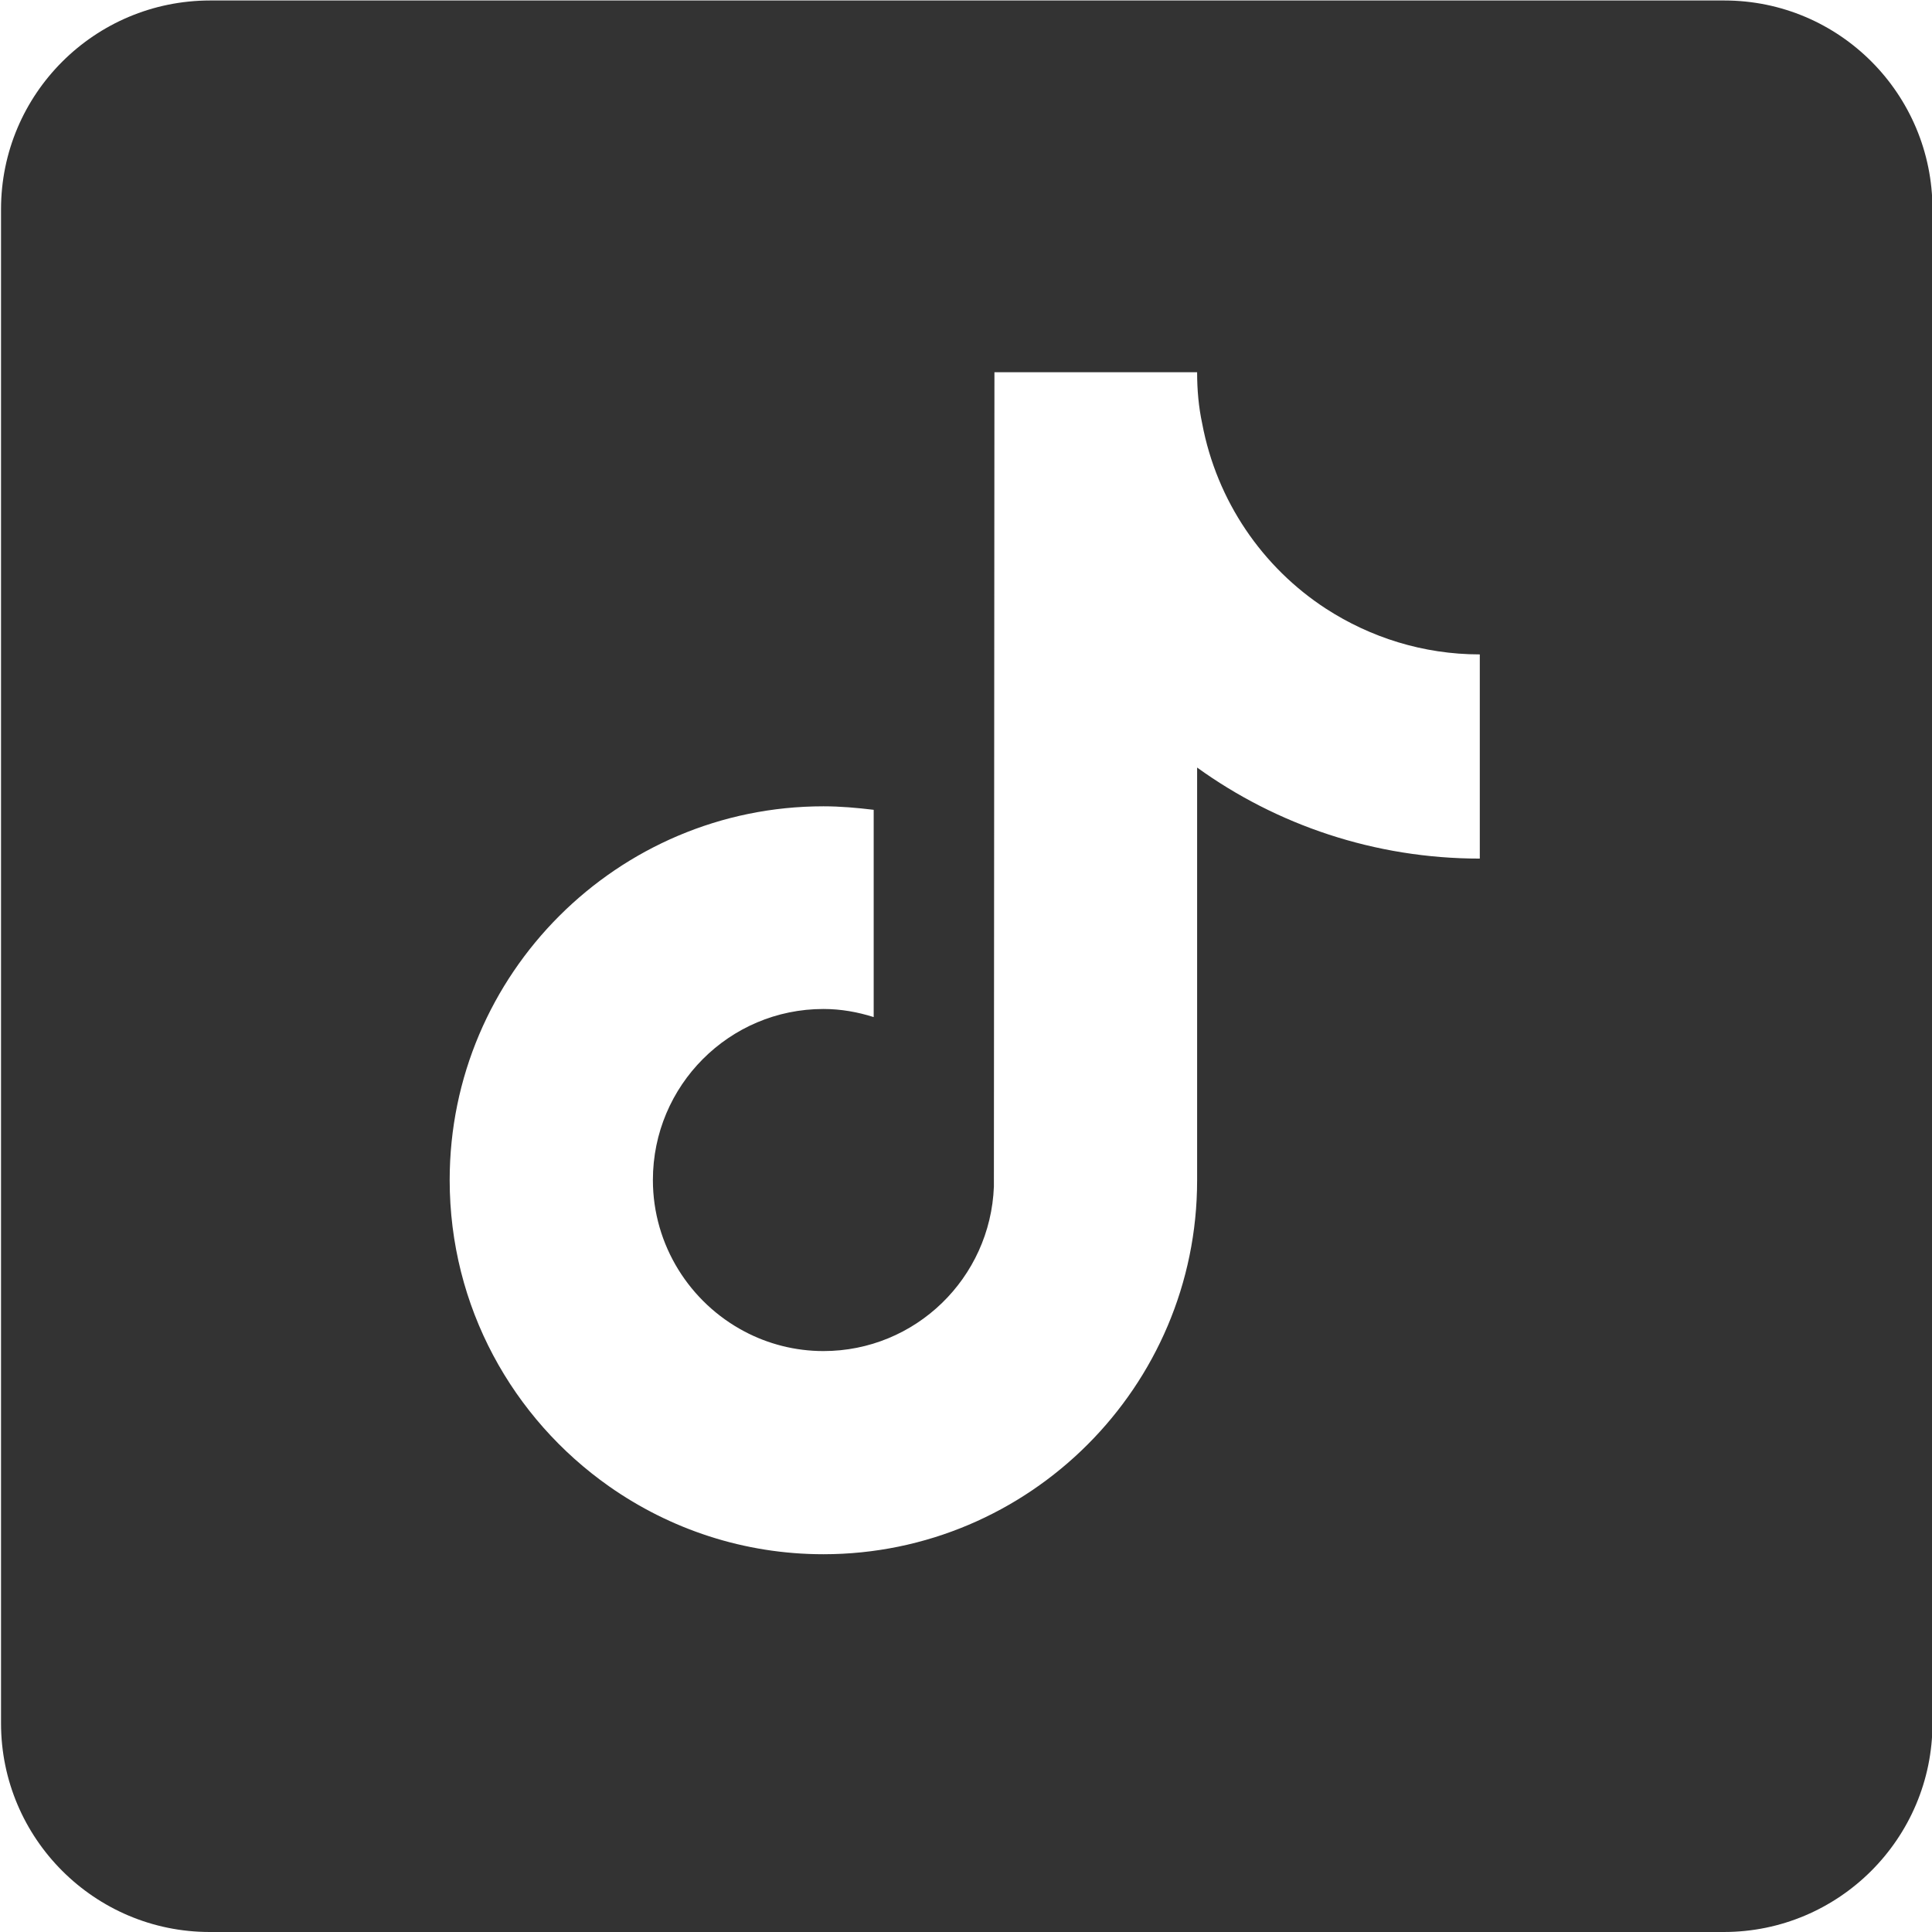 <svg width="32" height="32" viewBox="0 0 32 32" fill="none" xmlns="http://www.w3.org/2000/svg">
<path d="M28.559 0.008H3.482C1.566 0.008 0.017 1.558 0.017 3.466V28.543C0.017 30.45 1.566 32 3.474 32H28.551C30.459 32 32.008 30.45 32.008 28.543V3.466C32.008 1.558 30.467 0.008 28.559 0.008ZM24.51 14.221C22.769 14.221 21.145 13.663 19.828 12.713V19.553C19.828 22.969 17.046 25.743 13.638 25.743C12.322 25.743 11.097 25.327 10.089 24.619C8.489 23.494 7.448 21.644 7.448 19.545C7.448 16.129 10.231 13.355 13.638 13.355C13.921 13.355 14.196 13.38 14.471 13.413V16.846C14.205 16.762 13.93 16.712 13.638 16.712C12.08 16.712 10.814 17.979 10.814 19.545C10.814 20.628 11.43 21.578 12.33 22.053C12.722 22.261 13.172 22.378 13.638 22.378C15.163 22.378 16.404 21.169 16.462 19.653L16.471 6.165H19.828C19.828 6.457 19.853 6.74 19.912 7.015C20.153 8.298 20.911 9.398 21.961 10.081C22.694 10.556 23.569 10.839 24.51 10.839V14.221Z" fill="#333333"/>
</svg>
